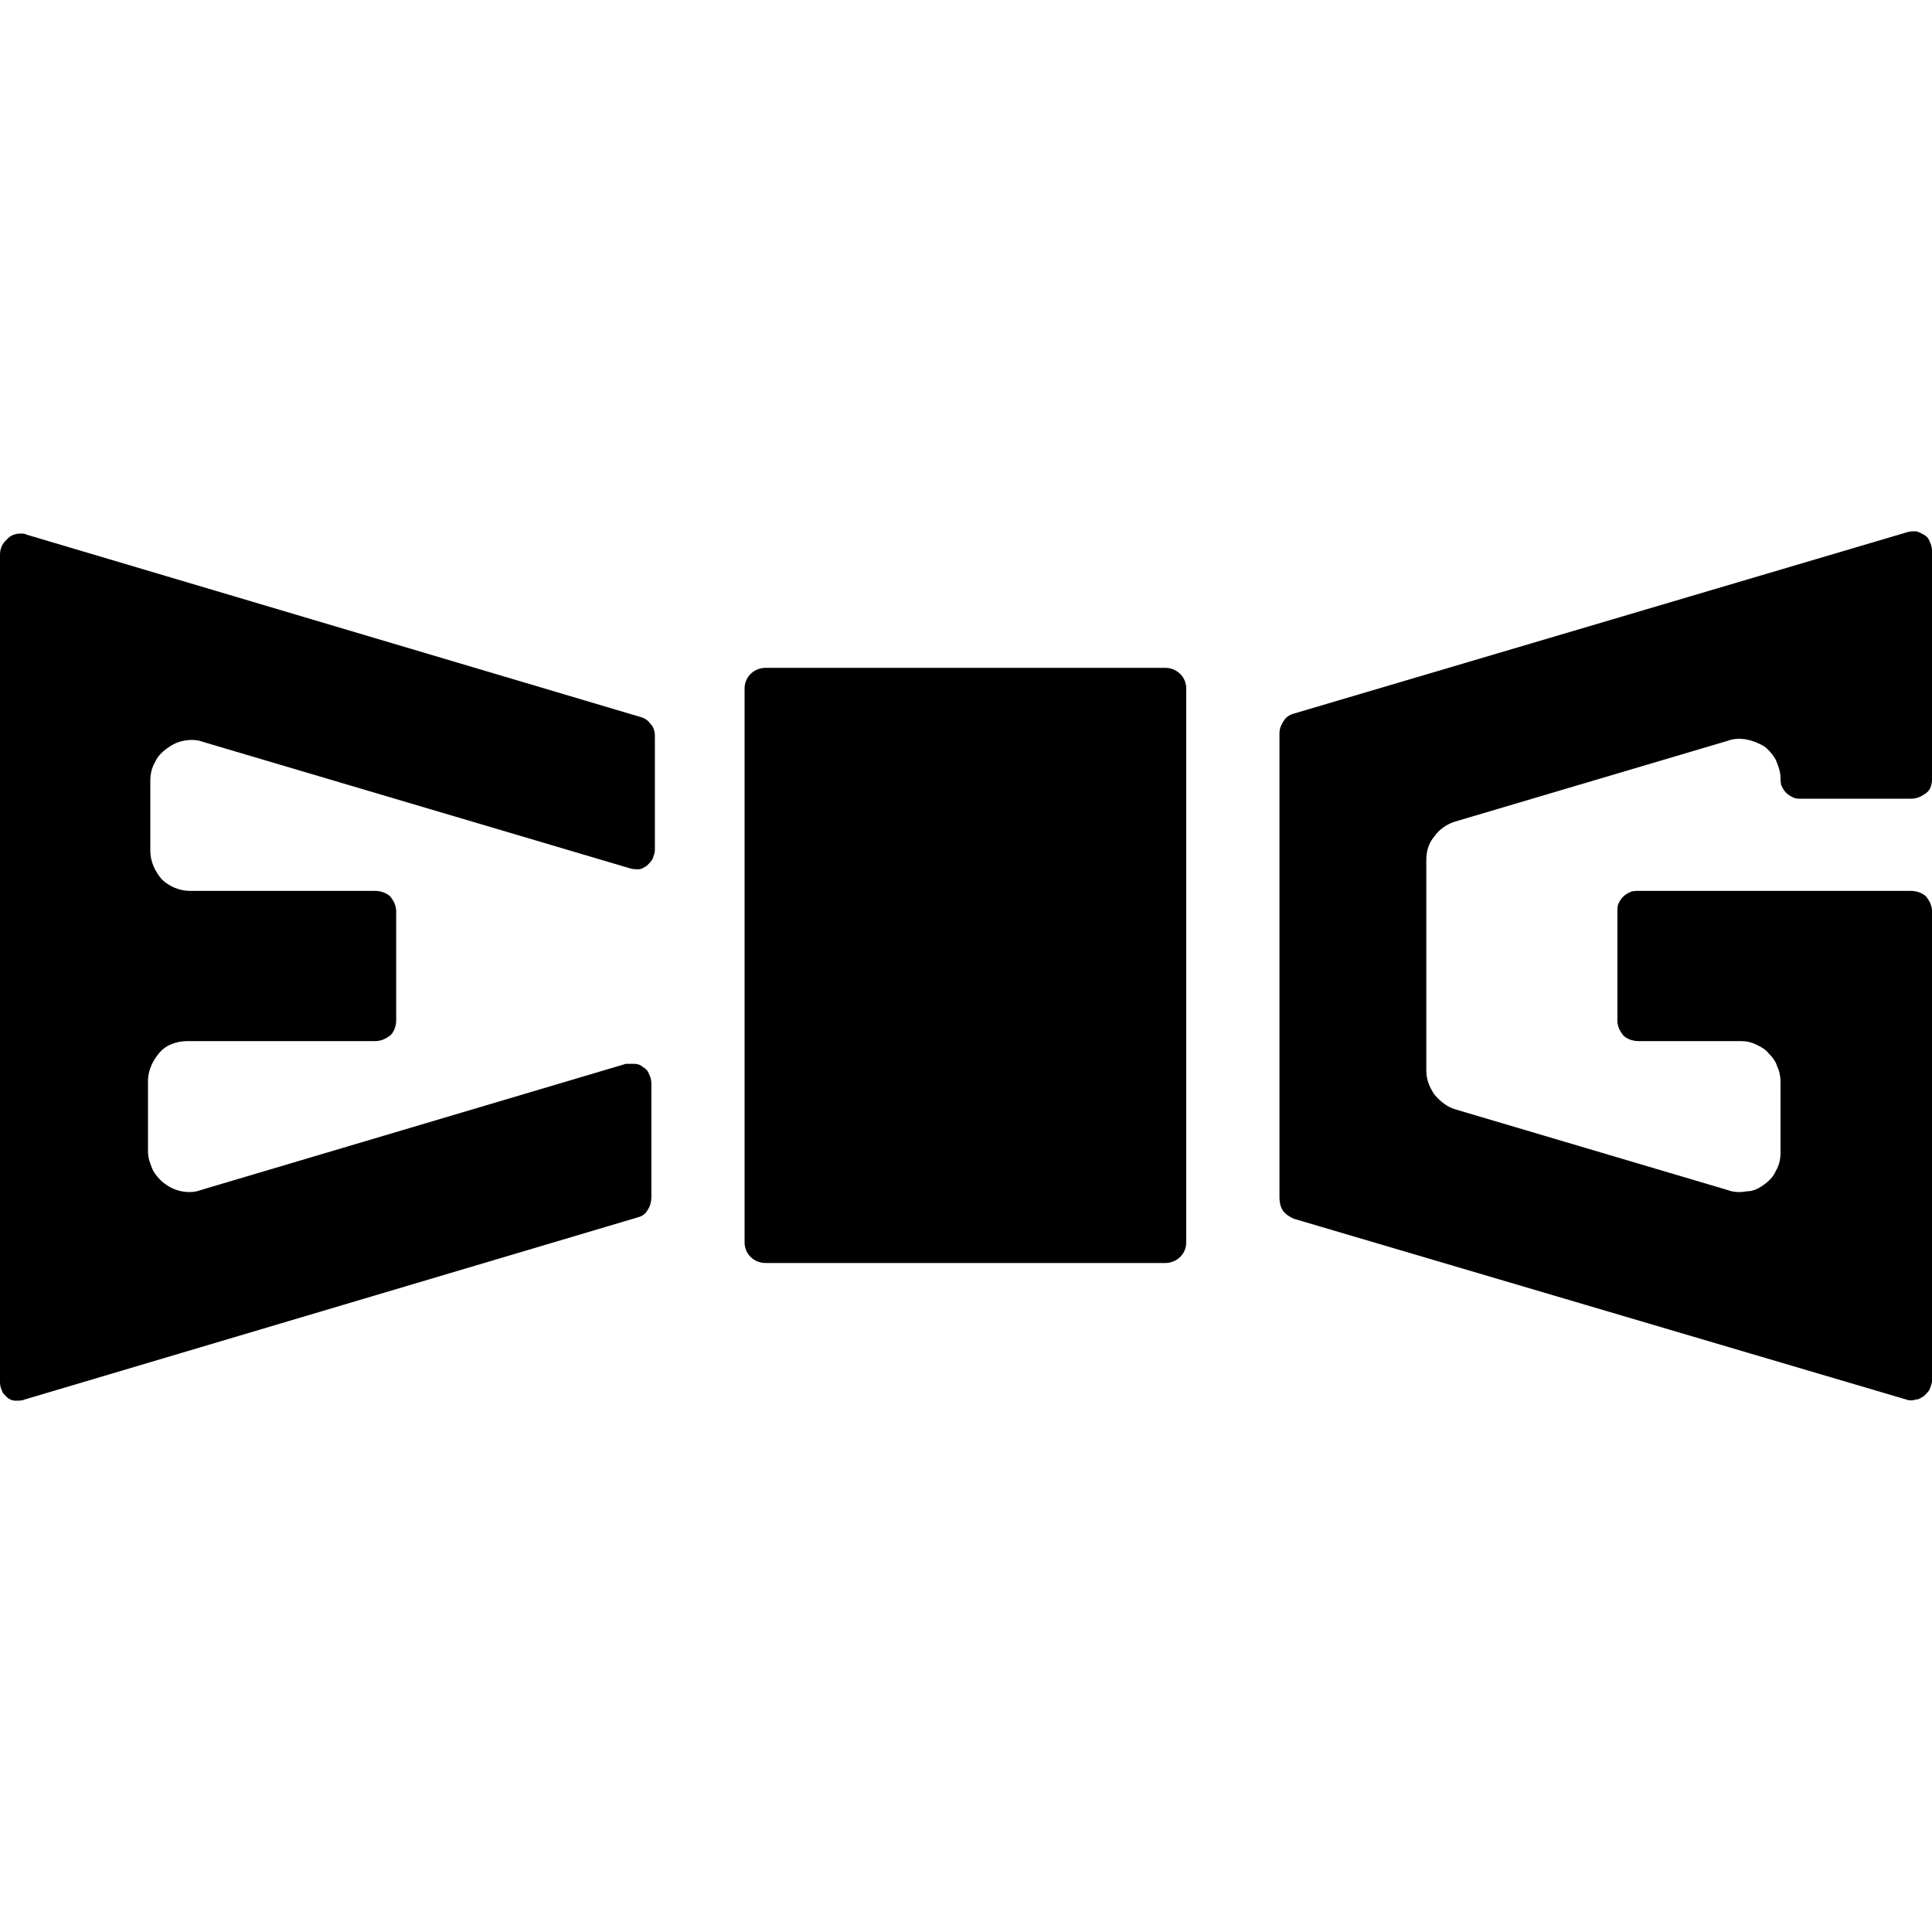 <svg width="80" height="80" viewBox="0 0 80 80" fill="none" xmlns="http://www.w3.org/2000/svg">
<g clip-path="url(#clip0_1832_24848)">
<path d="M0.29 57.858C0.386 57.953 0.531 58 0.627 58C0.772 58 0.917 58 1.013 57.953L26.393 50.413C26.586 50.366 26.731 50.272 26.828 50.083C26.924 49.942 26.972 49.754 26.972 49.565V44.853C26.972 44.712 26.924 44.57 26.876 44.476C26.828 44.335 26.731 44.24 26.634 44.193C26.538 44.099 26.393 44.052 26.297 44.052C26.152 44.052 26.007 44.052 25.911 44.052L8.299 49.282C8.058 49.377 7.768 49.377 7.527 49.33C7.286 49.282 7.045 49.188 6.803 49C6.61 48.858 6.417 48.623 6.321 48.434C6.224 48.199 6.128 47.963 6.128 47.68V44.759C6.128 44.335 6.321 43.911 6.61 43.581C6.9 43.251 7.334 43.11 7.768 43.11H15.537C15.778 43.11 15.971 43.015 16.164 42.874C16.309 42.733 16.405 42.497 16.405 42.261V37.738C16.405 37.502 16.309 37.314 16.164 37.125C16.019 36.984 15.778 36.89 15.537 36.89H7.865C7.431 36.89 6.996 36.701 6.707 36.418C6.417 36.089 6.224 35.664 6.224 35.24V32.319C6.224 32.083 6.273 31.8 6.417 31.565C6.514 31.329 6.707 31.141 6.9 31C7.093 30.858 7.334 30.717 7.624 30.67C7.865 30.623 8.154 30.623 8.396 30.717L26.055 35.947C26.2 35.994 26.297 35.994 26.442 35.994C26.586 35.994 26.683 35.9 26.779 35.853C26.876 35.759 26.972 35.664 27.02 35.57C27.069 35.429 27.117 35.335 27.117 35.193V30.481C27.117 30.293 27.069 30.104 26.924 29.963C26.828 29.822 26.683 29.727 26.49 29.68L1.11 22.141C1.013 22.094 0.965 22.094 0.869 22.094C0.676 22.094 0.483 22.141 0.338 22.282C0.241 22.377 0.145 22.471 0.097 22.565C0.048 22.659 0 22.801 0 22.942V57.246C0 57.387 0.048 57.528 0.097 57.623C0.097 57.67 0.193 57.764 0.29 57.858Z" fill="black"/>
<path d="M53.608 29.539C53.415 29.586 53.27 29.681 53.173 29.822C53.077 29.963 52.98 30.152 52.98 30.34V49.613C52.98 49.801 53.029 49.99 53.125 50.131C53.222 50.272 53.367 50.367 53.559 50.461L78.939 57.953C79.084 58 79.181 58 79.326 57.953C79.47 57.953 79.567 57.859 79.663 57.812C79.76 57.717 79.856 57.623 79.904 57.529C79.953 57.388 80.001 57.293 80.001 57.152V37.738C80.001 37.503 79.904 37.314 79.76 37.126C79.615 36.984 79.374 36.89 79.132 36.89H67.842C67.745 36.89 67.6 36.89 67.504 36.937C67.407 36.984 67.311 37.031 67.215 37.126C67.118 37.22 67.07 37.314 67.022 37.408C66.973 37.503 66.973 37.644 66.973 37.738V42.262C66.973 42.497 67.07 42.686 67.215 42.874C67.359 43.016 67.6 43.11 67.842 43.11H72.088C72.329 43.11 72.522 43.157 72.715 43.251C72.908 43.346 73.101 43.44 73.246 43.628C73.391 43.77 73.535 43.958 73.584 44.147C73.68 44.335 73.728 44.571 73.728 44.806V47.728C73.728 47.964 73.68 48.246 73.535 48.482C73.439 48.717 73.246 48.906 73.053 49.047C72.86 49.189 72.619 49.33 72.329 49.33C72.088 49.377 71.798 49.377 71.557 49.283L60.266 45.937C59.929 45.843 59.639 45.607 59.398 45.325C59.205 45.042 59.06 44.712 59.06 44.335V35.618C59.06 35.241 59.157 34.911 59.398 34.628C59.591 34.346 59.929 34.11 60.266 34.016L71.557 30.67C71.798 30.576 72.088 30.576 72.329 30.623C72.57 30.67 72.812 30.764 73.053 30.906C73.246 31.047 73.439 31.283 73.535 31.471C73.632 31.707 73.728 31.942 73.728 32.225C73.728 32.319 73.728 32.461 73.777 32.555C73.825 32.649 73.873 32.743 73.97 32.838C74.066 32.932 74.163 32.979 74.259 33.026C74.356 33.073 74.452 33.073 74.597 33.073H79.132C79.374 33.073 79.567 32.979 79.76 32.838C79.953 32.696 80.001 32.461 80.001 32.225V22.801C80.001 22.66 79.953 22.518 79.904 22.424C79.856 22.283 79.76 22.189 79.663 22.141C79.567 22.094 79.422 22 79.326 22C79.181 22 79.084 22 78.939 22.047L53.608 29.539Z" fill="black"/>
<path d="M48.251 27.654H31.701C31.218 27.654 30.832 28.031 30.832 28.503V51.45C30.832 51.921 31.218 52.298 31.701 52.298H48.251C48.733 52.298 49.119 51.921 49.119 51.45V28.503C49.119 28.031 48.733 27.654 48.251 27.654Z" fill="black"/>
</g>
<defs>
<clipPath id="clip0_1832_24848">
<rect width="80" height="80" fill="white"/>
</clipPath>
</defs>
</svg>
